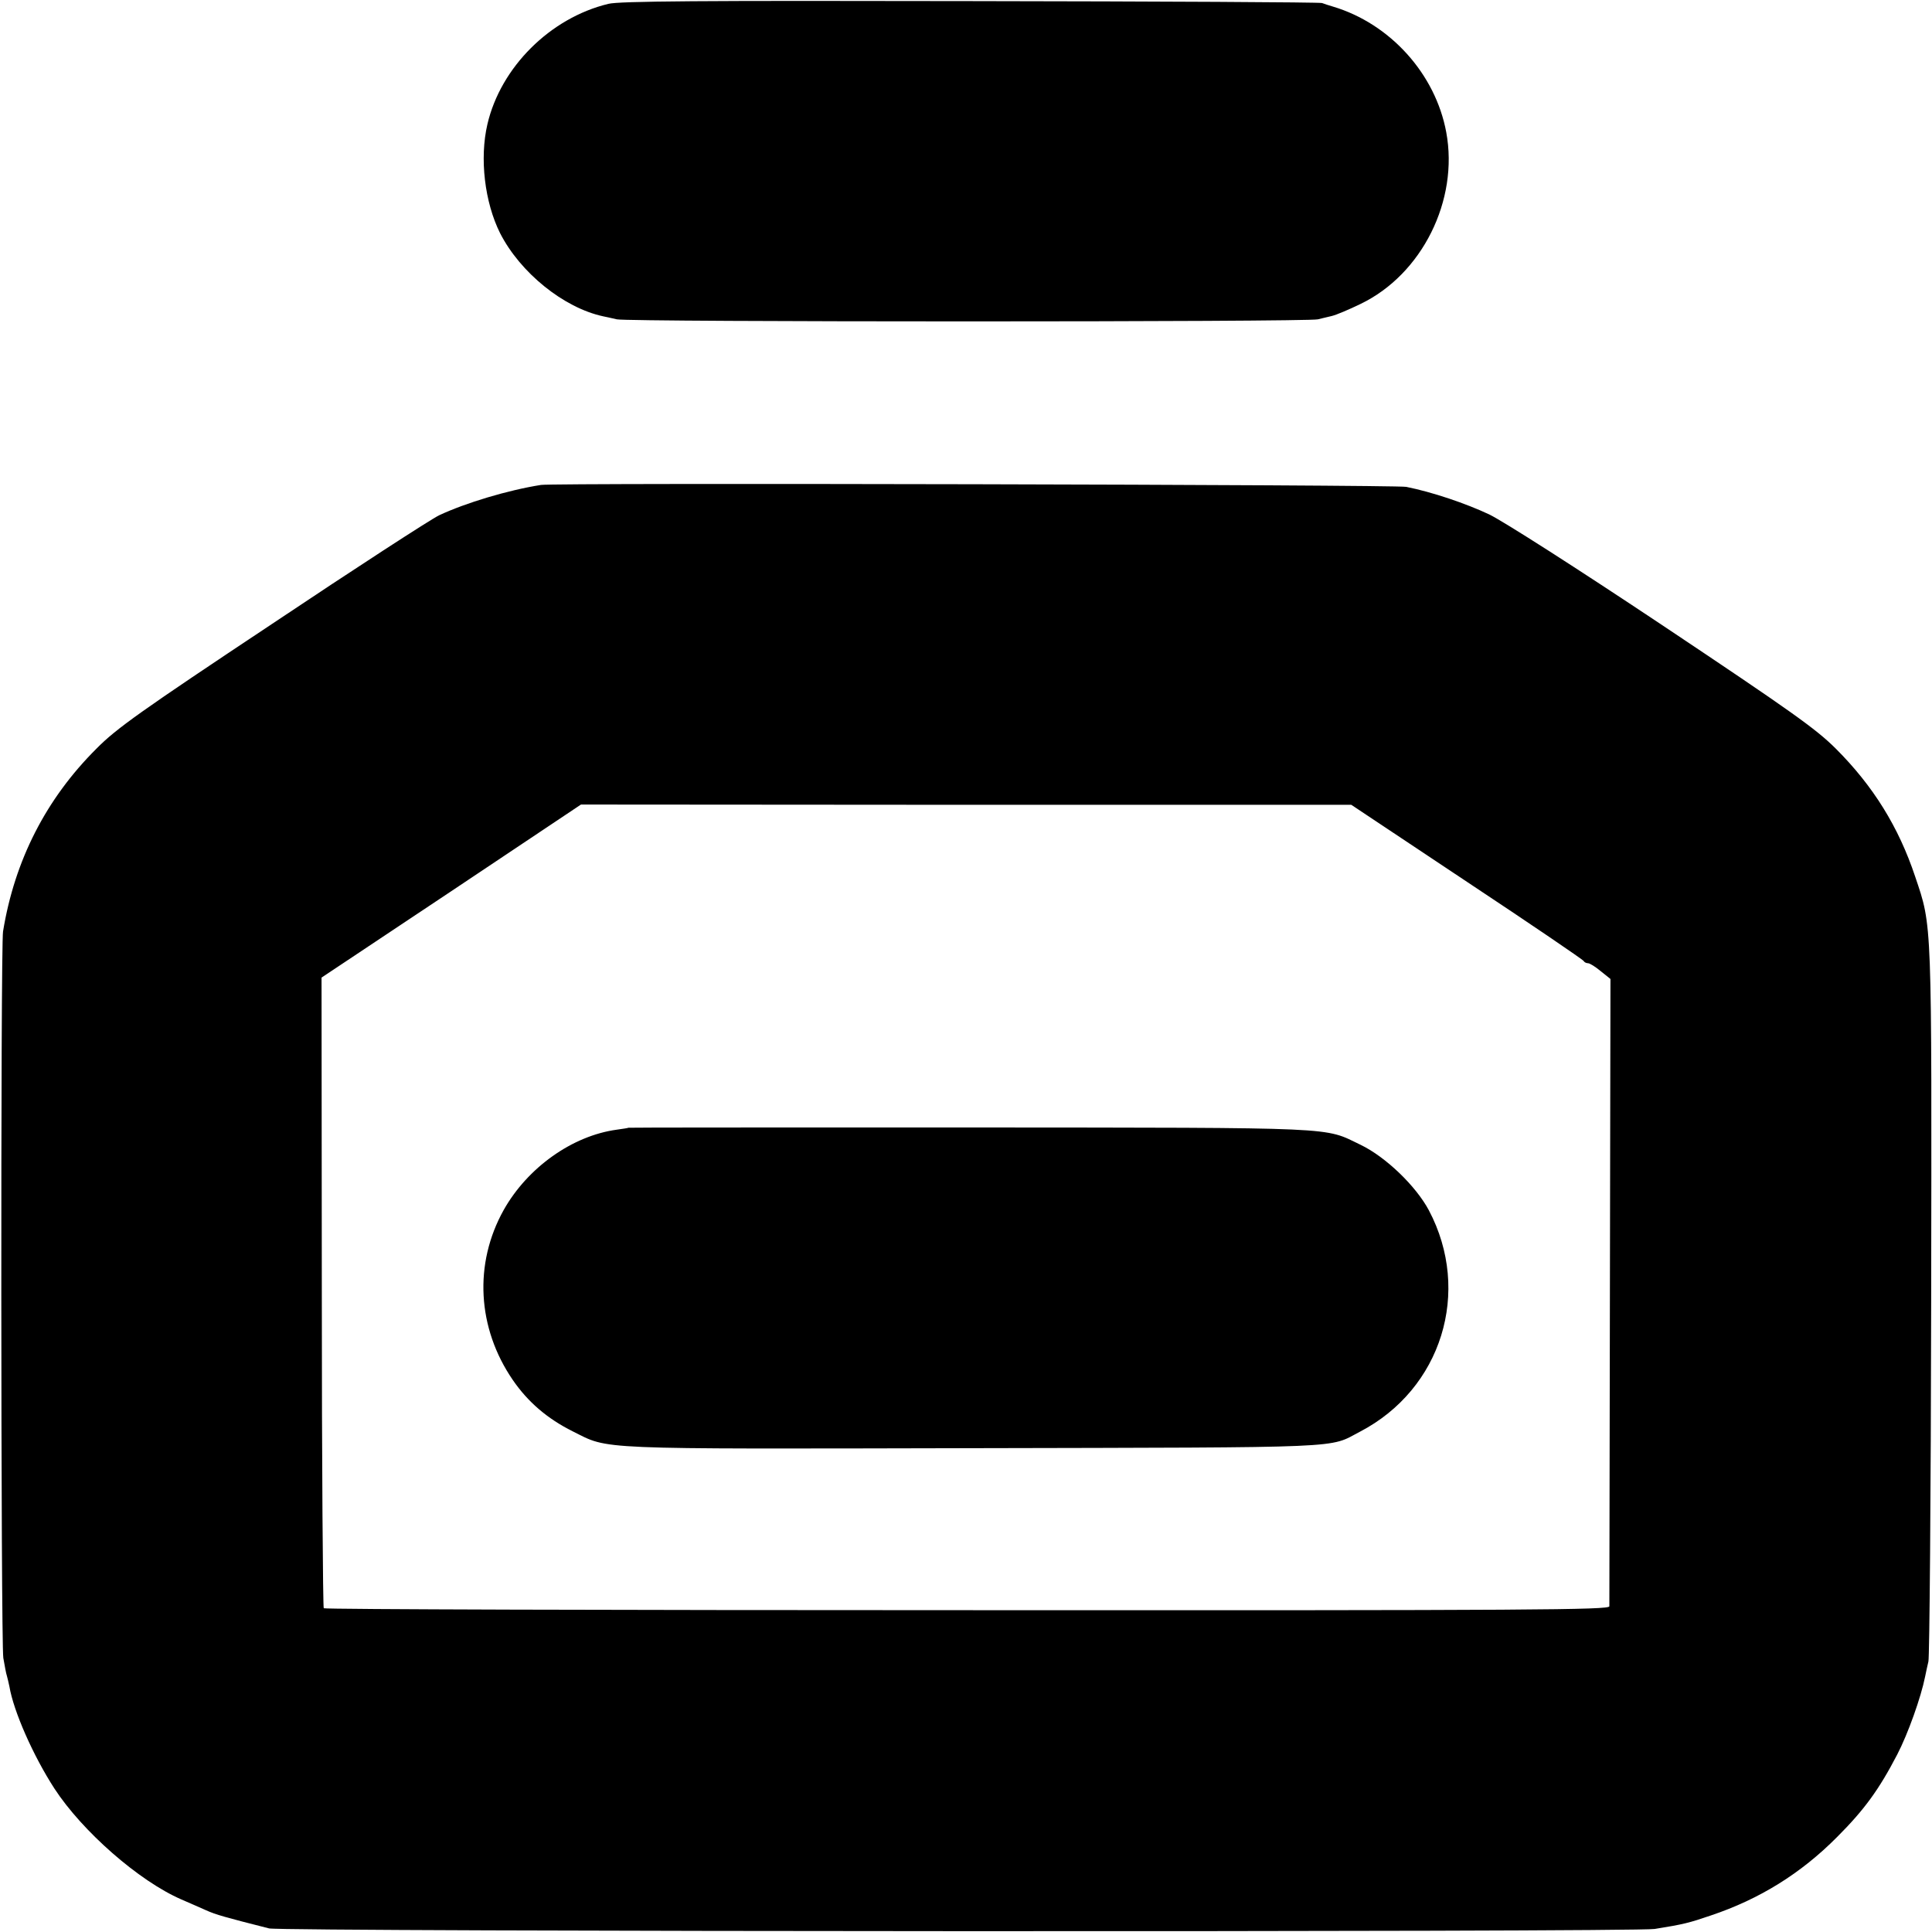 <?xml version="1.0" standalone="no"?>
<!DOCTYPE svg PUBLIC "-//W3C//DTD SVG 20010904//EN"
 "http://www.w3.org/TR/2001/REC-SVG-20010904/DTD/svg10.dtd">
<svg version="1.0" xmlns="http://www.w3.org/2000/svg"
 width="700pt" height="700pt" viewBox="0 0 700 700"
 preserveAspectRatio="xMidYMid meet">
<g transform="translate(0,700) scale(0.1,-0.1)"
fill="#000000" stroke="none">
<path d="M2204 6986 c-211 -51 -390 -230 -438 -436 -29 -124 -10 -283 46 -395
73 -143 230 -270 373 -301 6 -1 28 -6 50 -11 42 -10 2505 -10 2540 0 11 3 34
8 50 12 17 4 64 24 105 44 222 107 356 375 310 622 -39 211 -203 393 -410 455
-14 4 -32 10 -40 13 -8 3 -582 6 -1275 7 -979 2 -1271 0 -1311 -10z"/>
<path d="M1960 5243 c-120 -19 -273 -65 -369 -110 -31 -15 -304 -192 -606
-394 -474 -315 -563 -378 -635 -451 -183 -182 -297 -405 -339 -663 -9 -56 -8
-2569 1 -2632 5 -28 10 -57 13 -65 2 -7 6 -24 9 -38 15 -90 86 -251 163 -370
101 -155 306 -335 460 -402 26 -11 66 -29 89 -39 35 -16 71 -26 229 -66 46
-12 4949 -14 5020 -2 106 17 125 22 204 49 176 59 326 152 457 284 99 99 152
172 218 299 39 75 86 207 101 282 3 17 9 41 12 55 4 14 9 599 10 1300 2 1400
4 1360 -58 1544 -60 180 -152 328 -287 463 -72 72 -161 135 -625 445 -318 212
-578 378 -631 404 -85 40 -206 81 -301 100 -40 8 -3087 15 -3135 7z m3355
-1438 c231 -153 422 -283 423 -287 2 -4 9 -8 16 -8 6 0 27 -13 46 -29 l35 -28
-2 -1129 c-1 -621 -2 -1136 -2 -1144 -1 -13 -266 -15 -2326 -14 -1278 0 -2328
3 -2332 7 -3 4 -7 520 -7 1146 l-1 1139 470 313 470 314 1395 -1 1396 0 419
-279z"/>
<path d="M2277 2914 c-1 -1 -20 -4 -42 -7 -162 -22 -324 -138 -410 -291 -109
-195 -96 -428 33 -616 55 -80 125 -140 217 -186 135 -67 60 -64 1450 -61 1381
3 1286 -1 1403 60 295 154 405 507 249 802 -47 88 -156 193 -247 237 -136 65
-57 62 -1413 63 -681 0 -1239 0 -1240 -1z"/>
</g>
</svg>
